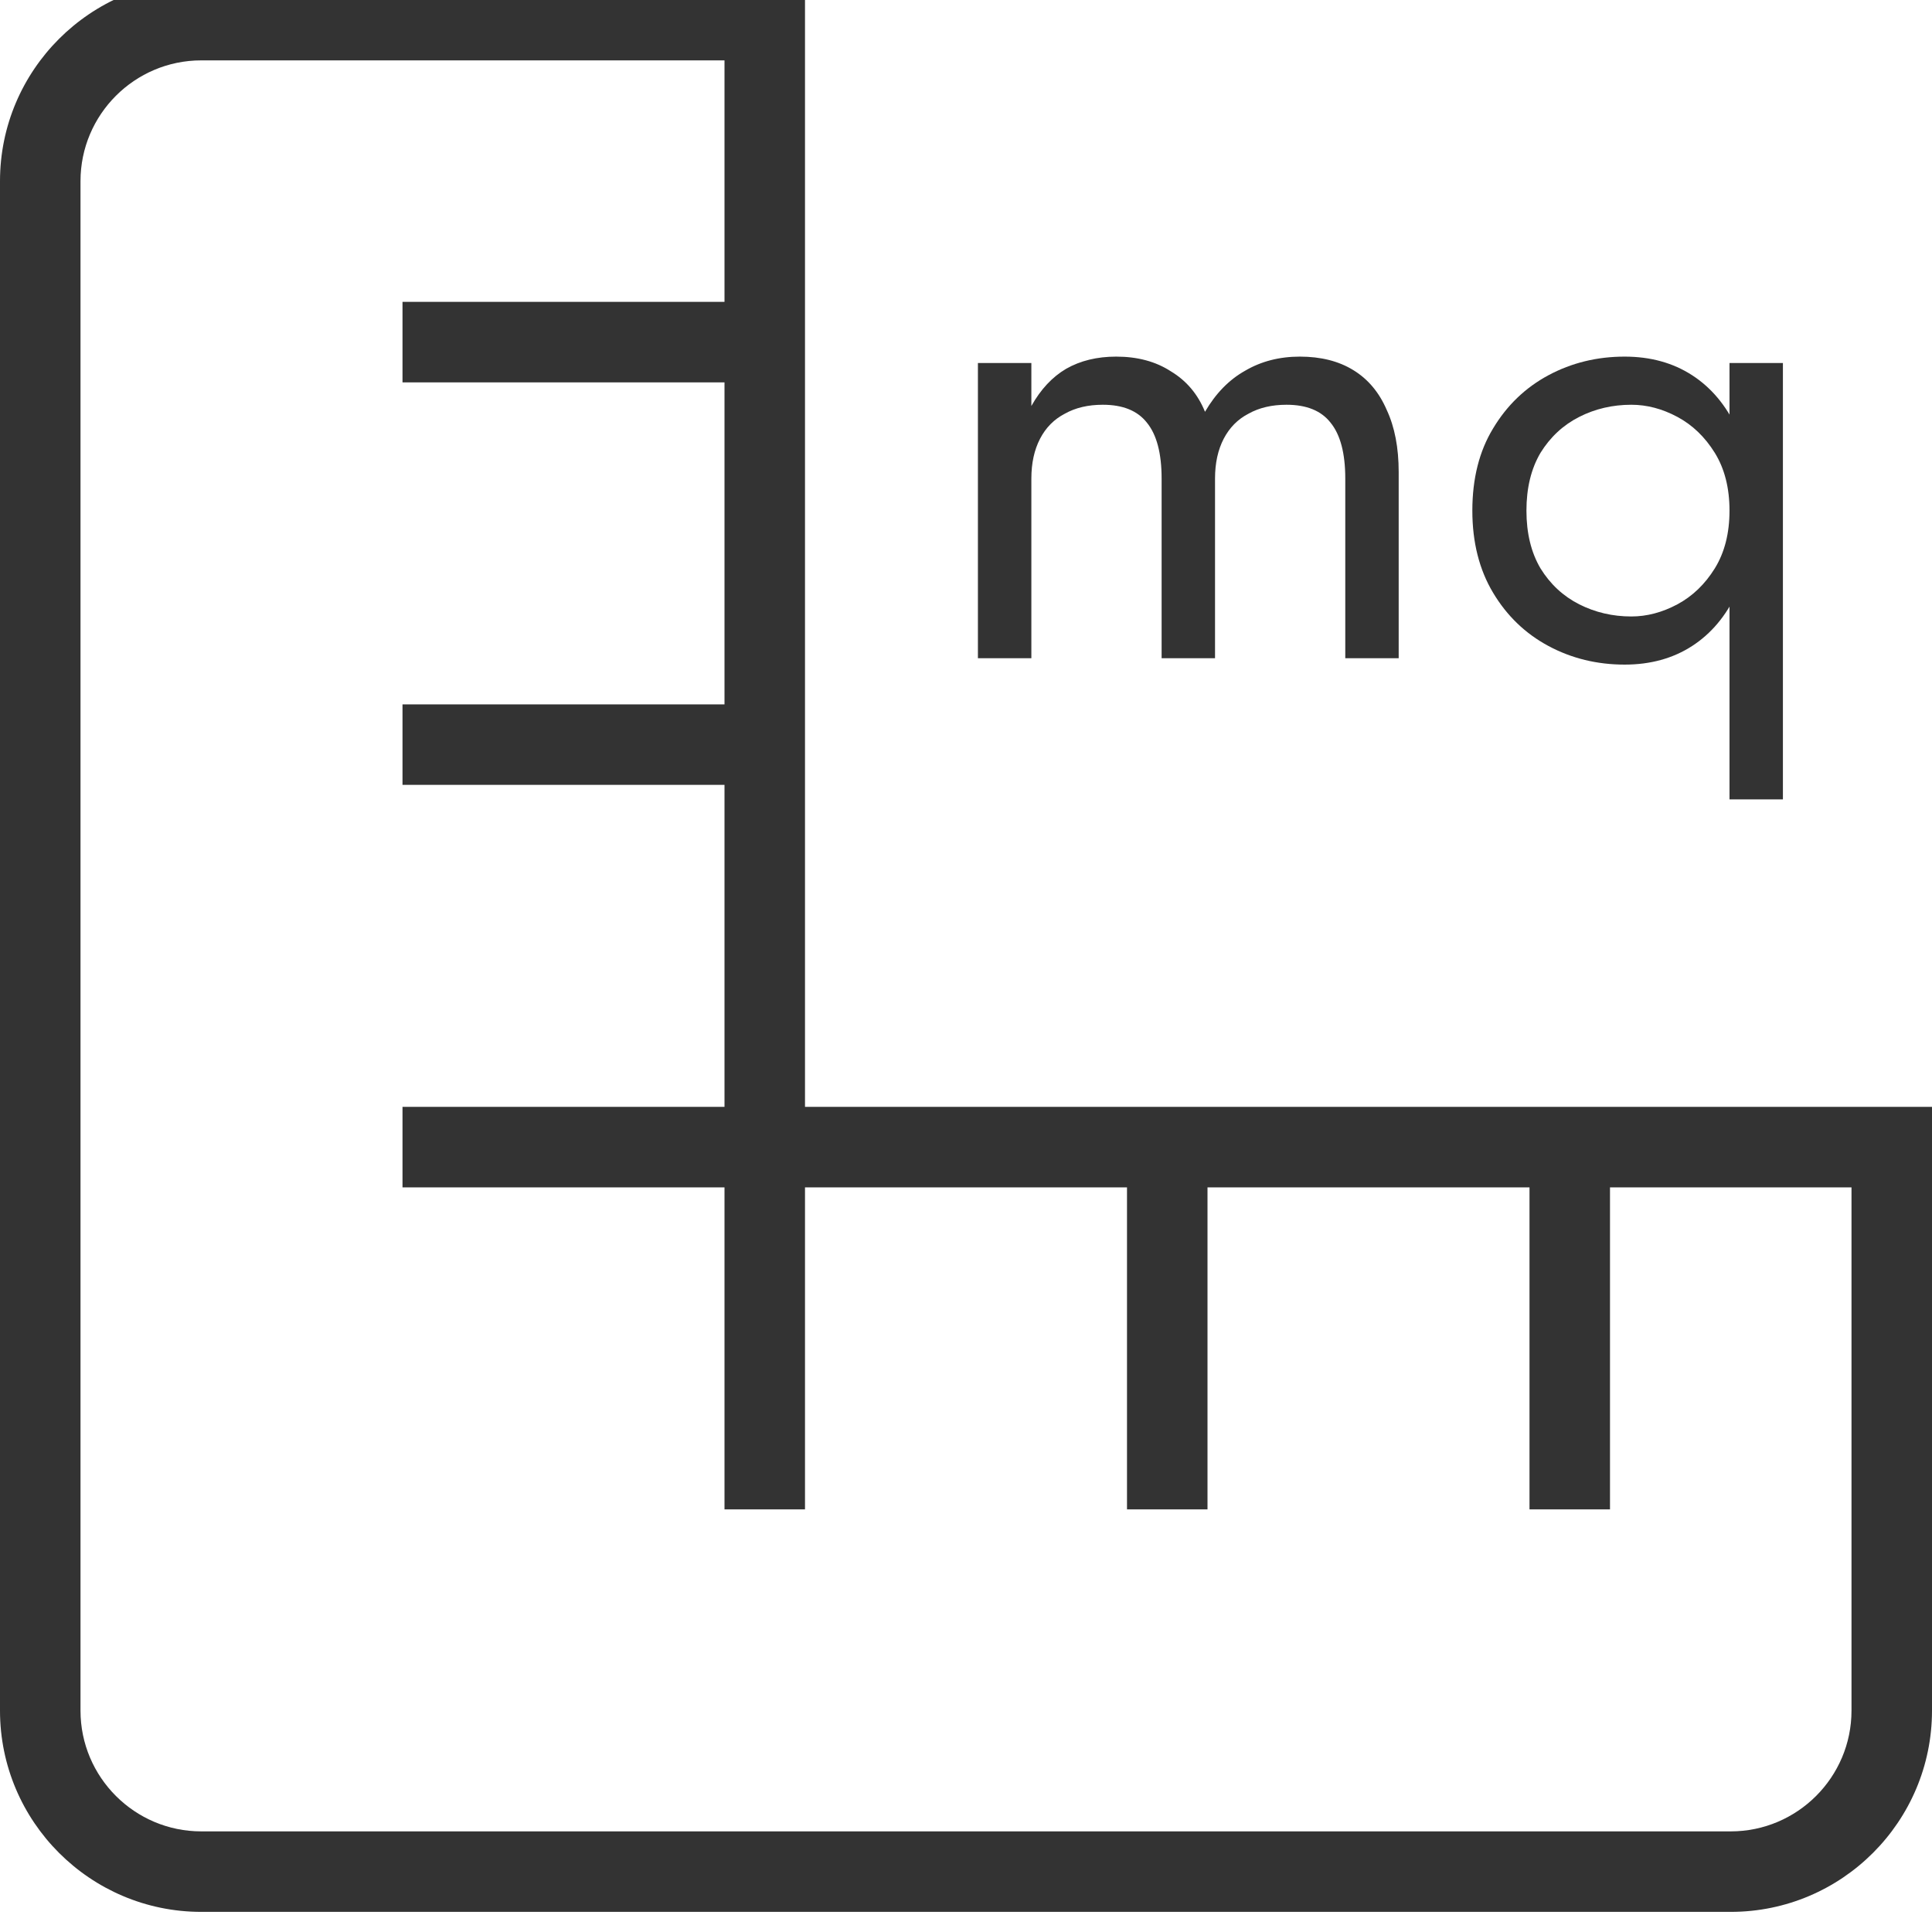<?xml version="1.0" encoding="UTF-8"?> <svg xmlns="http://www.w3.org/2000/svg" width="48" height="48" viewBox="0 0 48 48" fill="none"><g clip-path="url(#clip0_719_3356)"><path d="M20 27.5V-0.5H5C2.244 -0.5 0 1.742 0 4.5V42.5C0 45.258 2.244 47.5 5 47.5H43C45.758 47.5 48 45.258 48 42.5V27.5H20ZM46 42.5C46 44.154 44.654 45.5 43 45.5H5C3.346 45.5 2 44.154 2 42.5V4.5C2 2.846 3.346 1.5 5 1.5H18V7.5H10V9.5H18V17.5H10V19.5H18V27.5H10V29.5H18V37.5H20V29.5H28V37.5H30V29.5H38V37.5H40V29.5H46V42.5Z" fill="#333333"></path><path d="M34.75 11.729V16.353H33.423V11.889C33.423 11.262 33.301 10.8 33.058 10.502C32.826 10.204 32.461 10.056 31.963 10.056C31.598 10.056 31.282 10.13 31.017 10.279C30.751 10.417 30.547 10.624 30.403 10.9C30.259 11.177 30.187 11.506 30.187 11.889V16.353H28.86V11.889C28.86 11.262 28.738 10.8 28.495 10.502C28.262 10.204 27.897 10.056 27.399 10.056C27.034 10.056 26.719 10.13 26.454 10.279C26.188 10.417 25.983 10.624 25.84 10.9C25.696 11.177 25.624 11.506 25.624 11.889V16.353H24.296V9.019H25.624V10.087C25.856 9.673 26.144 9.365 26.487 9.163C26.841 8.961 27.256 8.86 27.731 8.86C28.262 8.86 28.716 8.982 29.092 9.227C29.479 9.46 29.761 9.795 29.938 10.231C30.204 9.774 30.536 9.434 30.934 9.211C31.332 8.977 31.786 8.86 32.295 8.86C32.815 8.86 33.257 8.971 33.622 9.195C33.987 9.418 34.264 9.747 34.452 10.183C34.651 10.608 34.75 11.124 34.75 11.729Z" fill="#333333"></path><path d="M42.969 19.86V9.019H44.296V19.86H42.969ZM36.58 12.686C36.58 11.889 36.752 11.209 37.095 10.645C37.438 10.072 37.897 9.63 38.472 9.322C39.047 9.014 39.678 8.86 40.364 8.86C41.005 8.86 41.564 9.014 42.04 9.322C42.515 9.63 42.886 10.072 43.151 10.645C43.428 11.209 43.566 11.889 43.566 12.686C43.566 13.472 43.428 14.153 43.151 14.726C42.886 15.3 42.515 15.742 42.04 16.05C41.564 16.358 41.005 16.512 40.364 16.512C39.678 16.512 39.047 16.358 38.472 16.05C37.897 15.742 37.438 15.3 37.095 14.726C36.752 14.153 36.58 13.472 36.58 12.686ZM37.924 12.686C37.924 13.249 38.041 13.727 38.273 14.121C38.516 14.514 38.837 14.812 39.235 15.014C39.633 15.215 40.065 15.316 40.53 15.316C40.917 15.316 41.298 15.215 41.675 15.014C42.051 14.812 42.36 14.514 42.604 14.121C42.847 13.727 42.969 13.249 42.969 12.686C42.969 12.123 42.847 11.644 42.604 11.251C42.36 10.858 42.051 10.56 41.675 10.358C41.298 10.156 40.917 10.056 40.53 10.056C40.065 10.056 39.633 10.156 39.235 10.358C38.837 10.56 38.516 10.858 38.273 11.251C38.041 11.644 37.924 12.123 37.924 12.686Z" fill="#333333"></path></g><defs><clipPath id="clip0_719_3356"><rect width="48" height="48" fill="white"></rect></clipPath></defs></svg> 